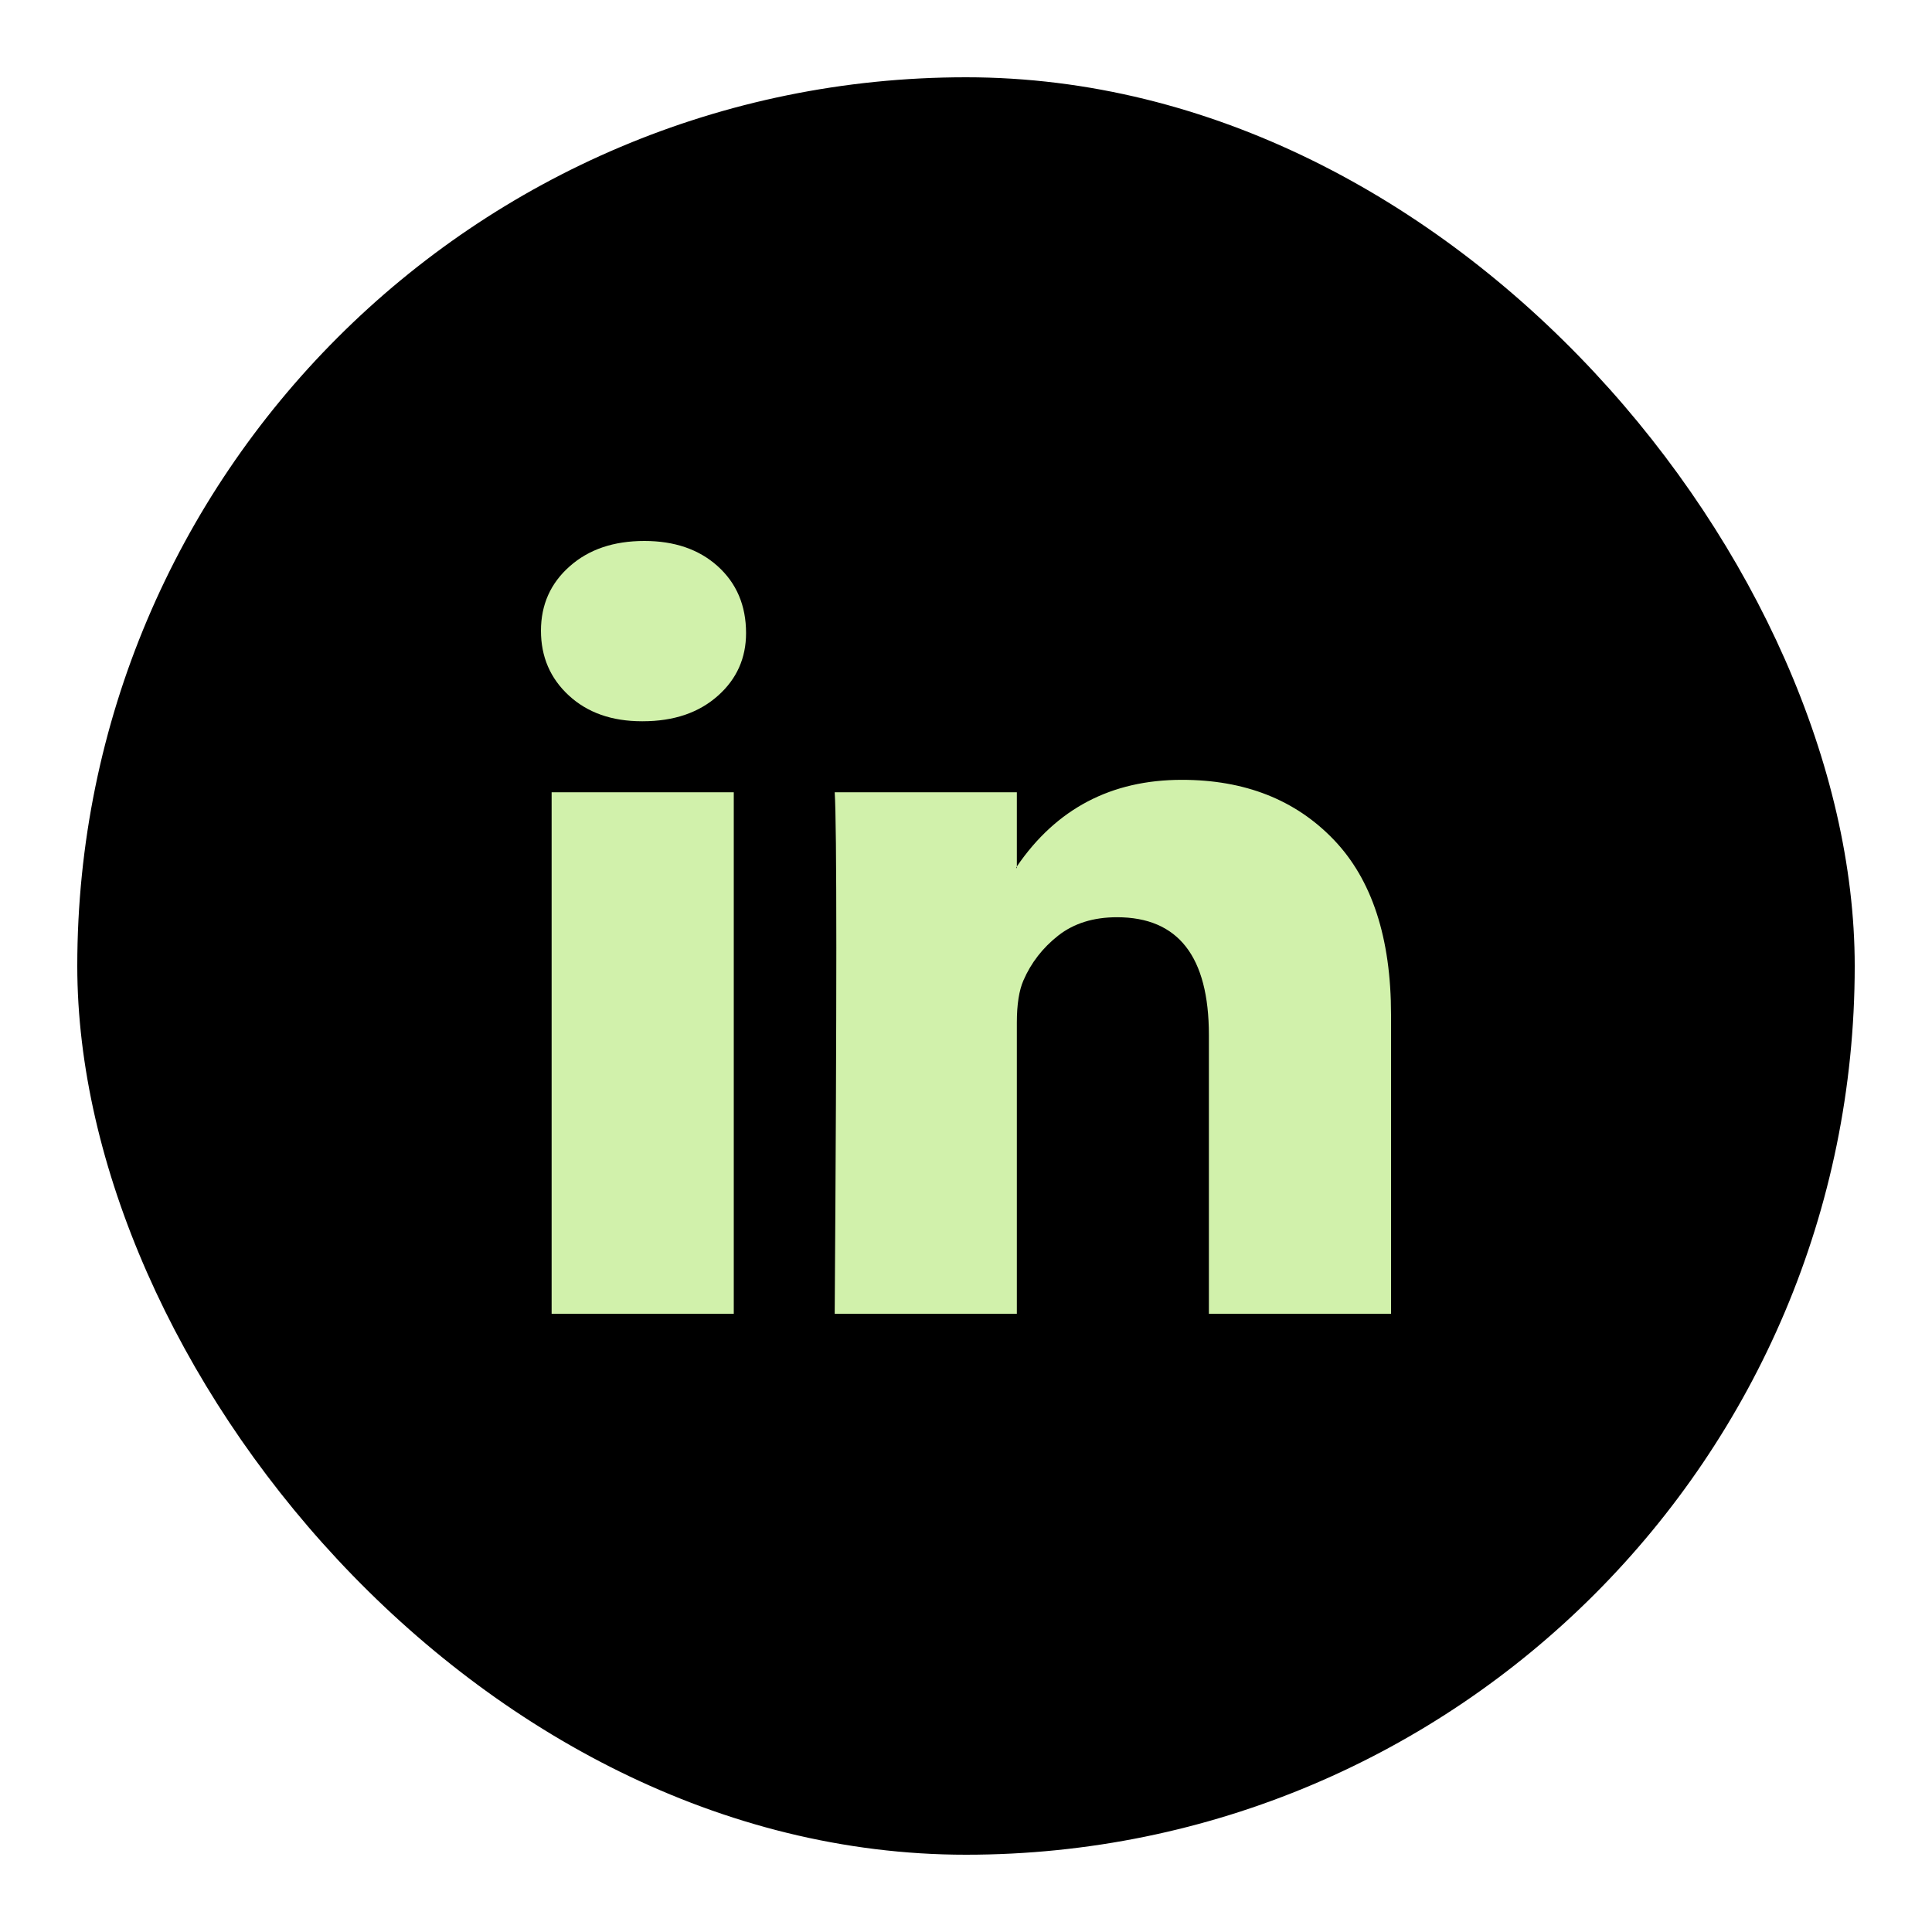<?xml version="1.0" encoding="UTF-8"?>
<svg xmlns="http://www.w3.org/2000/svg" width="25" height="25" viewBox="0 0 25 25" fill="none">
  <rect x="1" y="1" width="23" height="23" rx="11.5" fill="black"></rect>
  <path d="M7 8.162C7 7.825 7.124 7.547 7.372 7.328C7.619 7.109 7.941 7 8.338 7C8.727 7 9.042 7.108 9.283 7.323C9.531 7.545 9.654 7.835 9.654 8.192C9.654 8.515 9.534 8.785 9.293 9C9.046 9.222 8.72 9.333 8.317 9.333H8.306C7.917 9.333 7.602 9.222 7.361 9C7.12 8.778 7 8.498 7 8.162ZM7.138 17V10.252H9.495V17H7.138ZM10.801 17H13.158V13.232C13.158 12.997 13.187 12.815 13.243 12.687C13.342 12.458 13.493 12.264 13.694 12.106C13.896 11.948 14.149 11.869 14.454 11.869C15.246 11.869 15.643 12.377 15.643 13.394V17H18V13.131C18 12.135 17.752 11.379 17.257 10.864C16.761 10.348 16.107 10.091 15.293 10.091C14.379 10.091 13.668 10.465 13.158 11.212V11.232H13.148L13.158 11.212V10.252H10.801C10.815 10.468 10.822 11.138 10.822 12.263C10.822 13.387 10.815 14.966 10.801 17Z" fill="#D1F1AB"></path>
</svg>
